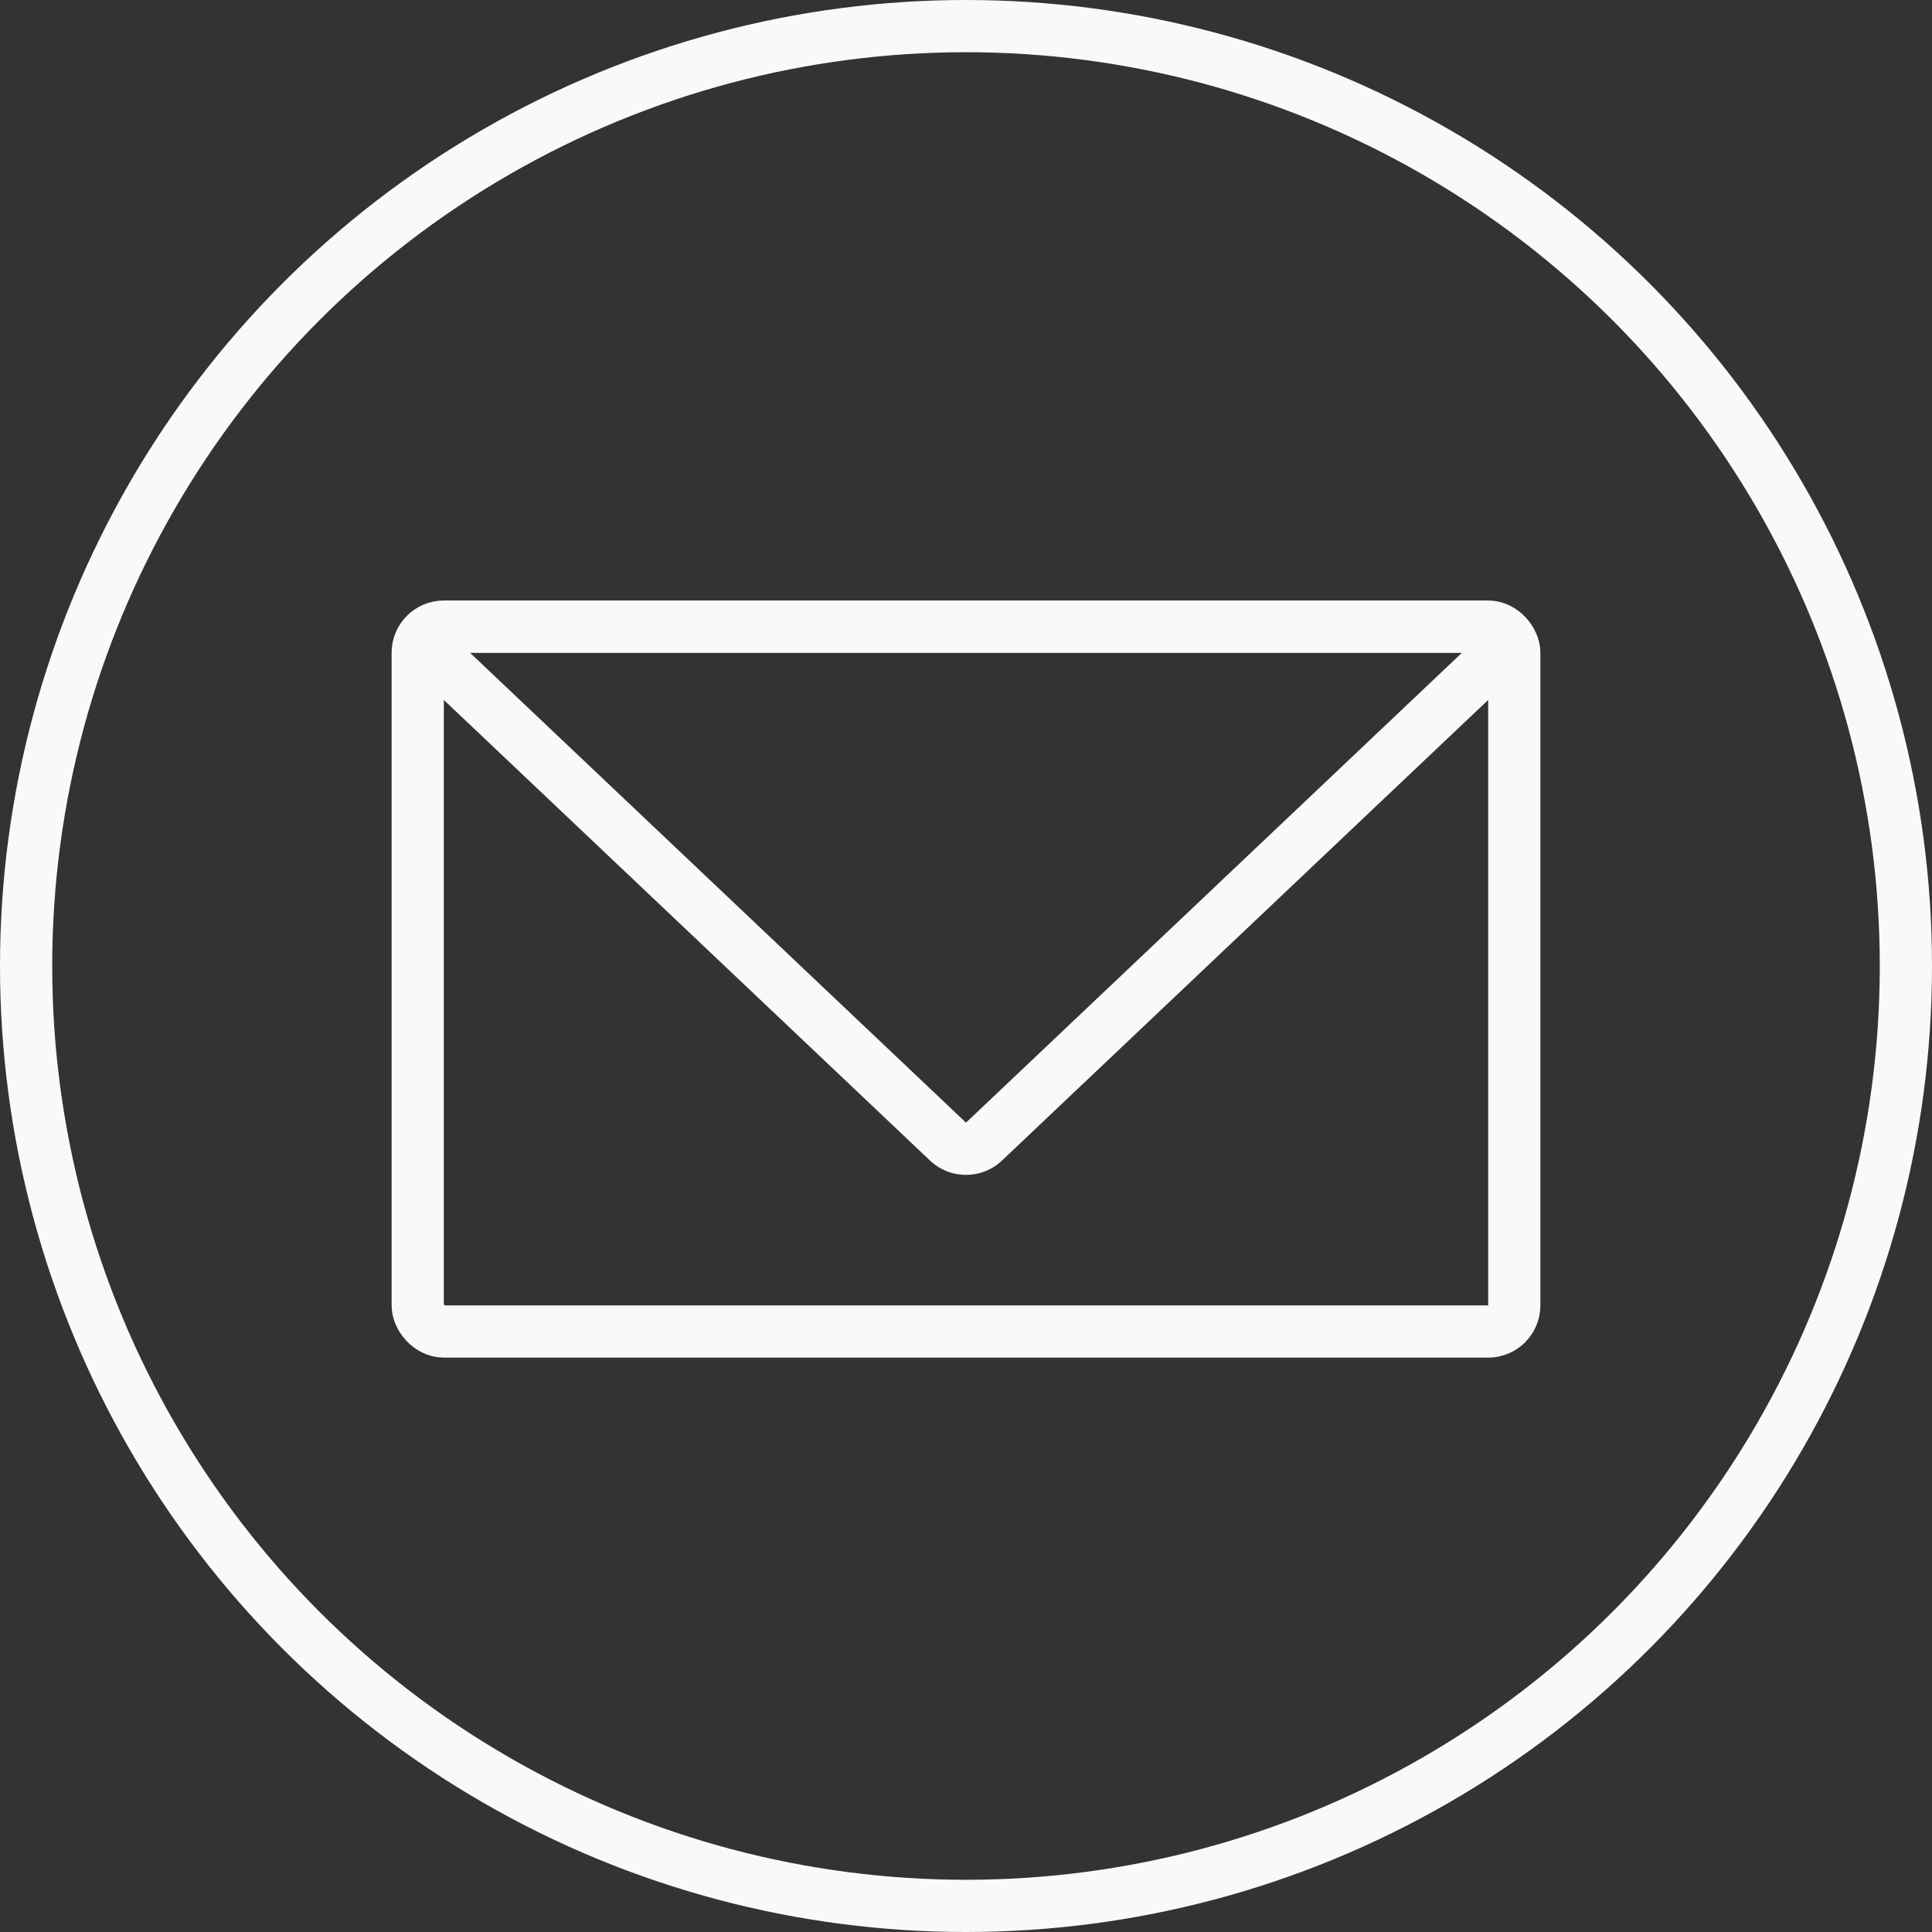 <svg xmlns="http://www.w3.org/2000/svg" viewBox="0 0 74 74"><rect x="0" y="0" width="74" height="74" fill="#333333" stroke="none"/><defs><style>.cls-1,.cls-2{fill:none;}.cls-2{stroke:#faf9f8;stroke-width:2px;}.cls-3{fill:#faf9f8;}</style></defs><g id="Layer_2" data-name="Layer 2"><g id="Default"><g id="Rectangle_31" data-name="Rectangle 31"><rect class="cls-1" x="15" y="23" width="44" height="29" rx="2"/><rect class="cls-2" x="16" y="24" width="42" height="27" rx="1"/></g><g id="Polygon_2" data-name="Polygon 2"><path class="cls-1" d="M37,43,18,25H56Z"/><path class="cls-3" d="M37,43,56,25H18L37,43m0,2a2,2,0,0,1-1.38-.55l-19-18A2,2,0,0,1,18,23H56a2,2,0,0,1,1.38,3.45l-19,18A2,2,0,0,1,37,45Z"/></g><g id="Ellipse_10" data-name="Ellipse 10"><circle class="cls-1" cx="37" cy="37" r="37"/><circle class="cls-2" cx="37" cy="37" r="36"/></g></g></g></svg>